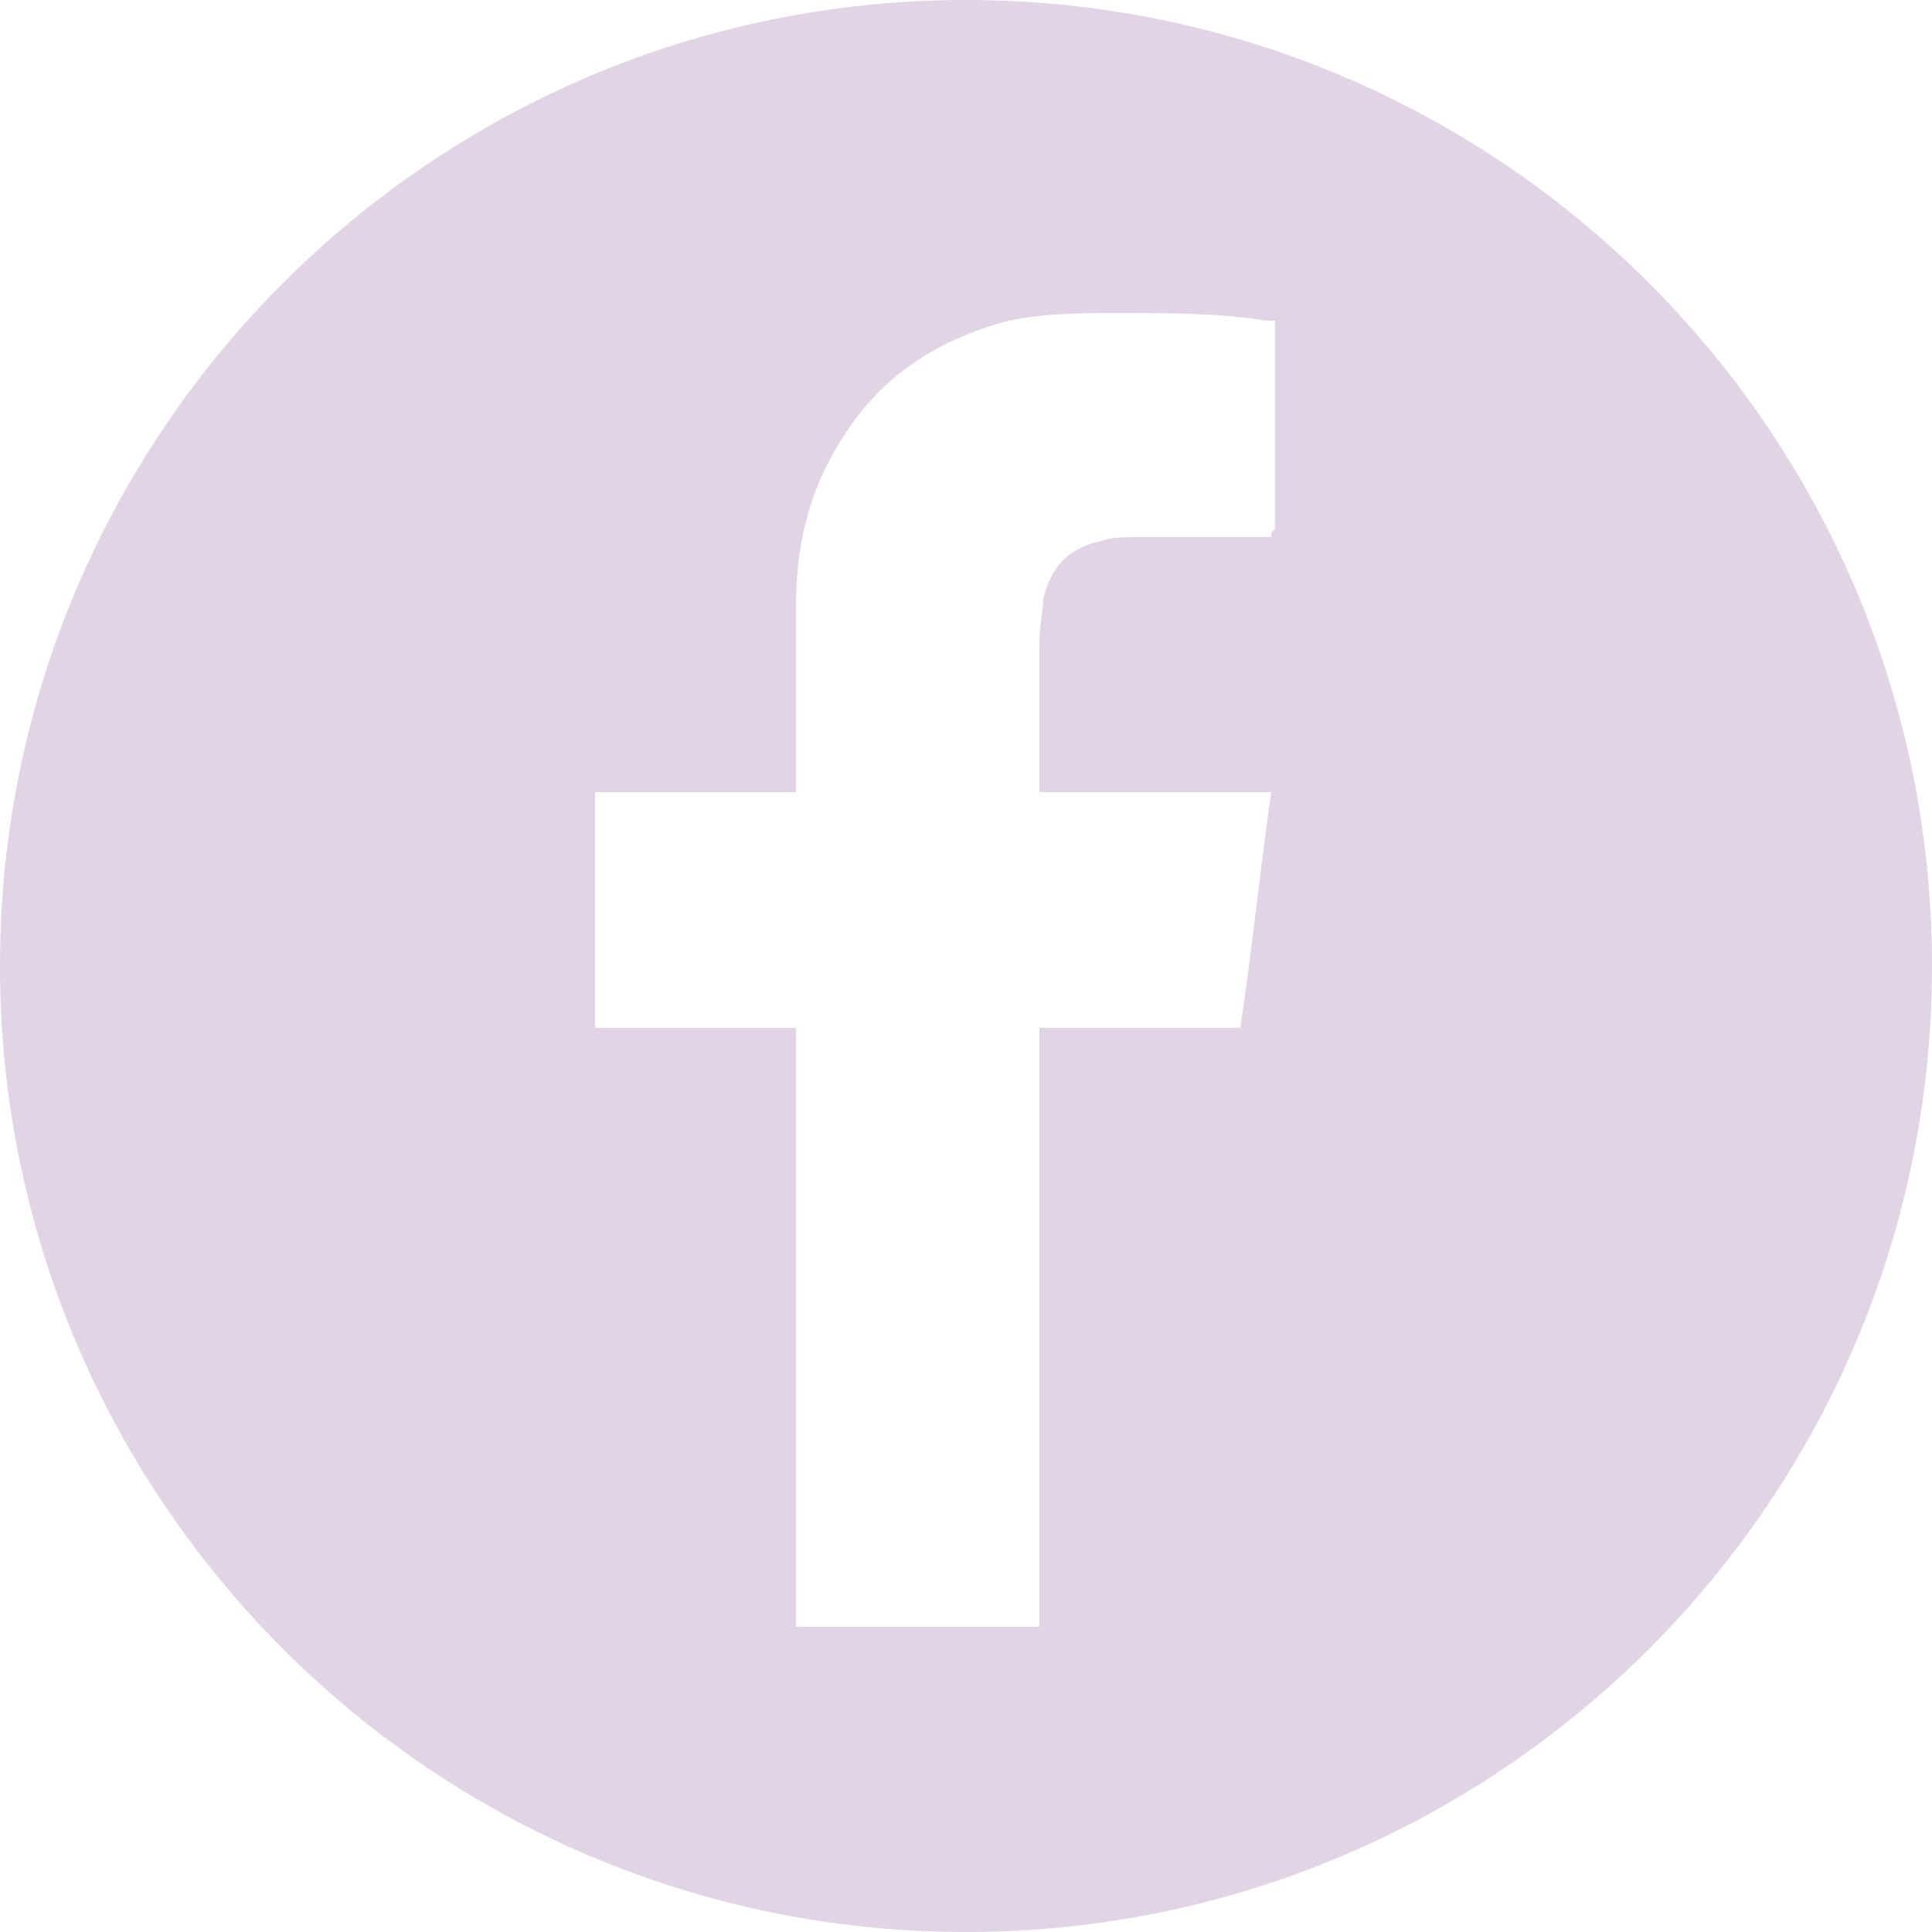 <?xml version="1.0" encoding="utf-8"?>
<!-- Generator: Adobe Illustrator 28.0.0, SVG Export Plug-In . SVG Version: 6.00 Build 0)  -->
<svg version="1.1" id="Layer_1" xmlns="http://www.w3.org/2000/svg" xmlns:xlink="http://www.w3.org/1999/xlink" x="0px" y="0px"
	 viewBox="0 0 50 50" style="enable-background:new 0 0 50 50;" xml:space="preserve">
<style type="text/css">
	.st0{fill:#E1D4E5;}
</style>
<g id="XMLID_00000147182887937954184060000015866695706406266009_">
	<g>
		<path class="st0" d="M33,13.7c0-1.8,0-3.6,0-5.4c-0.1,0-0.2,0-0.2,0c-1.3-0.2-2.5-0.2-3.8-0.2c-1,0-1.9,0-2.9,0.2
			c-1.9,0.5-3.4,1.5-4.4,3.2c-0.8,1.3-1.1,2.7-1.1,4.2c0,1.5,0,3.1,0,4.6c0,0.1,0,0.1,0,0.2c-1.8,0-3.5,0-5.2,0c0,2,0,4,0,6.1
			c1.7,0,3.5,0,5.2,0c0,5.2,0,10.4,0,15.5c2.1,0,4.2,0,6.3,0c0-5.2,0-10.4,0-15.5c1.7,0,3.5,0,5.2,0c0.3-2,0.5-4,0.8-6.1
			c-2,0-4,0-6,0c0-0.1,0-0.1,0-0.1c0-1.3,0-2.6,0-3.8c0-0.4,0.1-0.8,0.1-1.1c0.2-0.8,0.6-1.3,1.5-1.5c0.3-0.1,0.6-0.1,1-0.1
			c1.1,0,2.3,0,3.4,0C32.9,13.7,33,13.7,33,13.7z M25,0c13.8,0,25,11.2,25,25S38.8,50,25,50S0,38.8,0,25S11.2,0,25,0z"/>
	</g>
	<g>
	</g>
</g>
</svg>

